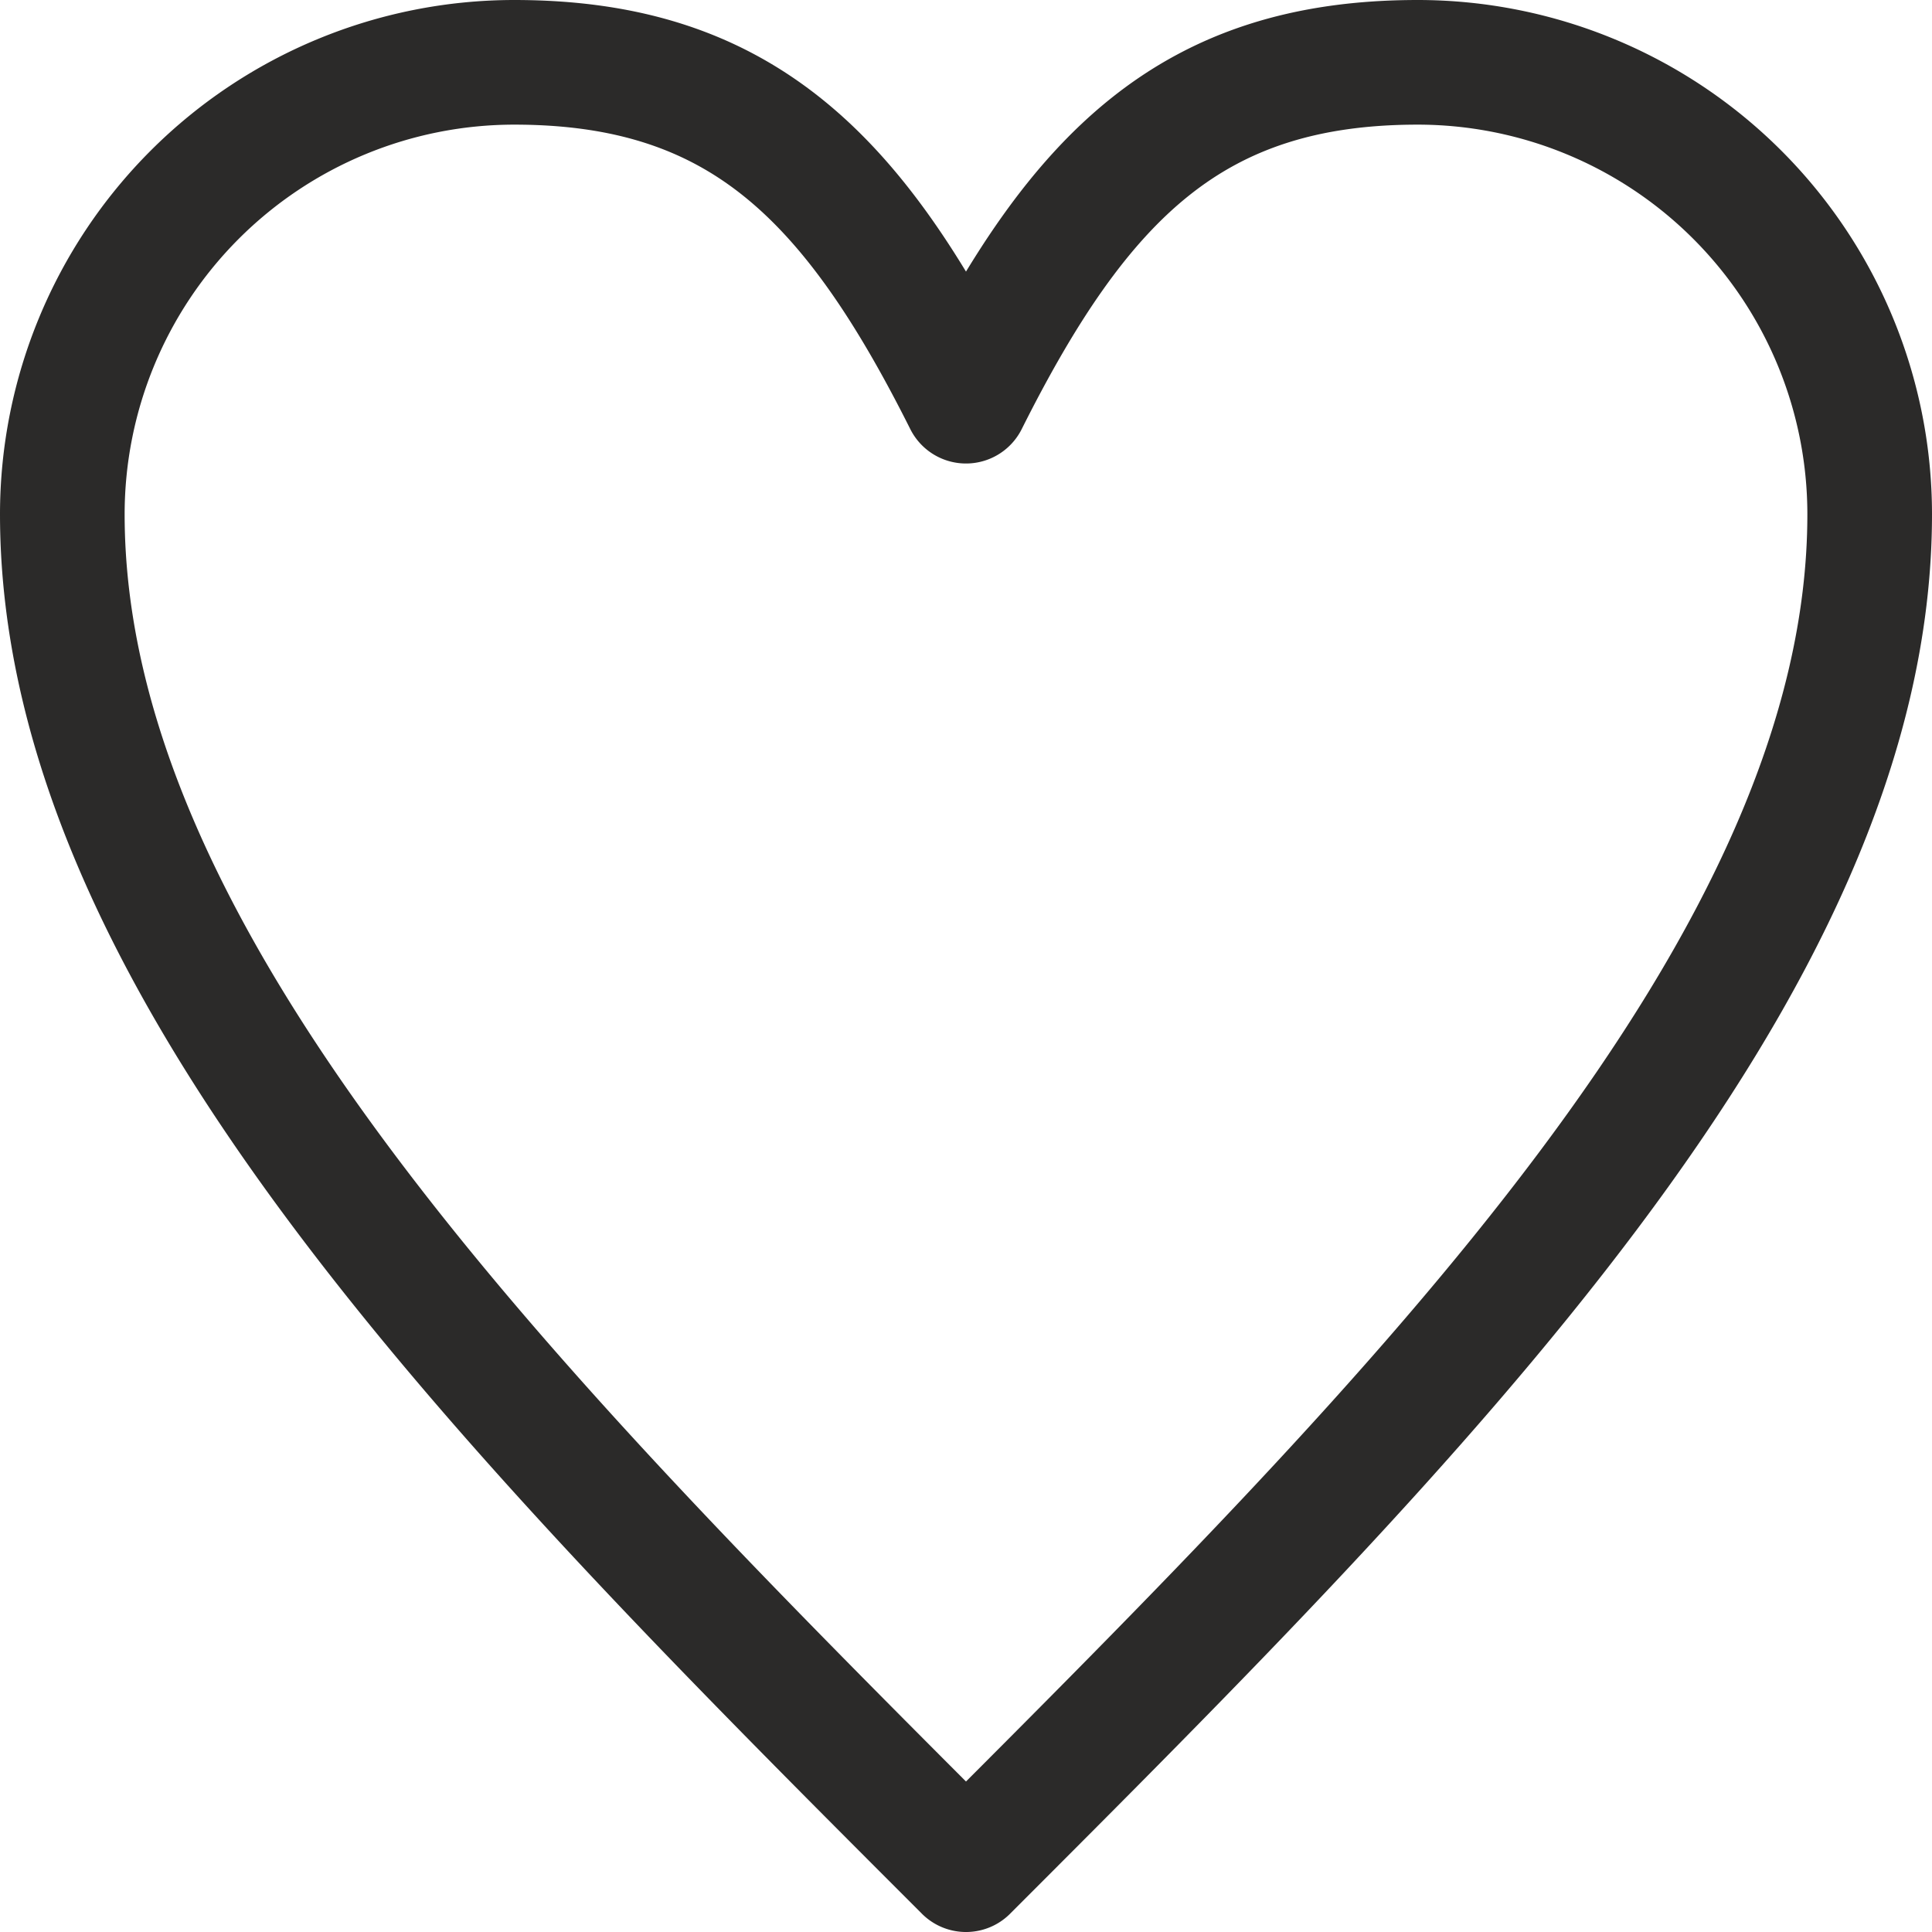 <?xml version="1.0" encoding="UTF-8"?> <svg xmlns="http://www.w3.org/2000/svg" viewBox="0 0 131.76 131.76"> <defs> <style>.cls-1{fill:none;stroke:#2b2a29;stroke-linecap:round;stroke-linejoin:round;stroke-width:8.5px;}</style> </defs> <g id="Слой_2" data-name="Слой 2"> <g id="Слой_1-2" data-name="Слой 1"> <path class="cls-1" d="M65.88,27.36C73.58,12,81.29,4.25,96.69,4.25a30.83,30.83,0,0,1,30.82,30.82c0,30.81-30.82,61.62-61.63,92.44C35.07,96.69,4.25,65.88,4.25,35.07A30.83,30.83,0,0,1,35.07,4.25C50.47,4.25,58.18,12,65.88,27.36Z"></path> </g> </g> </svg> 